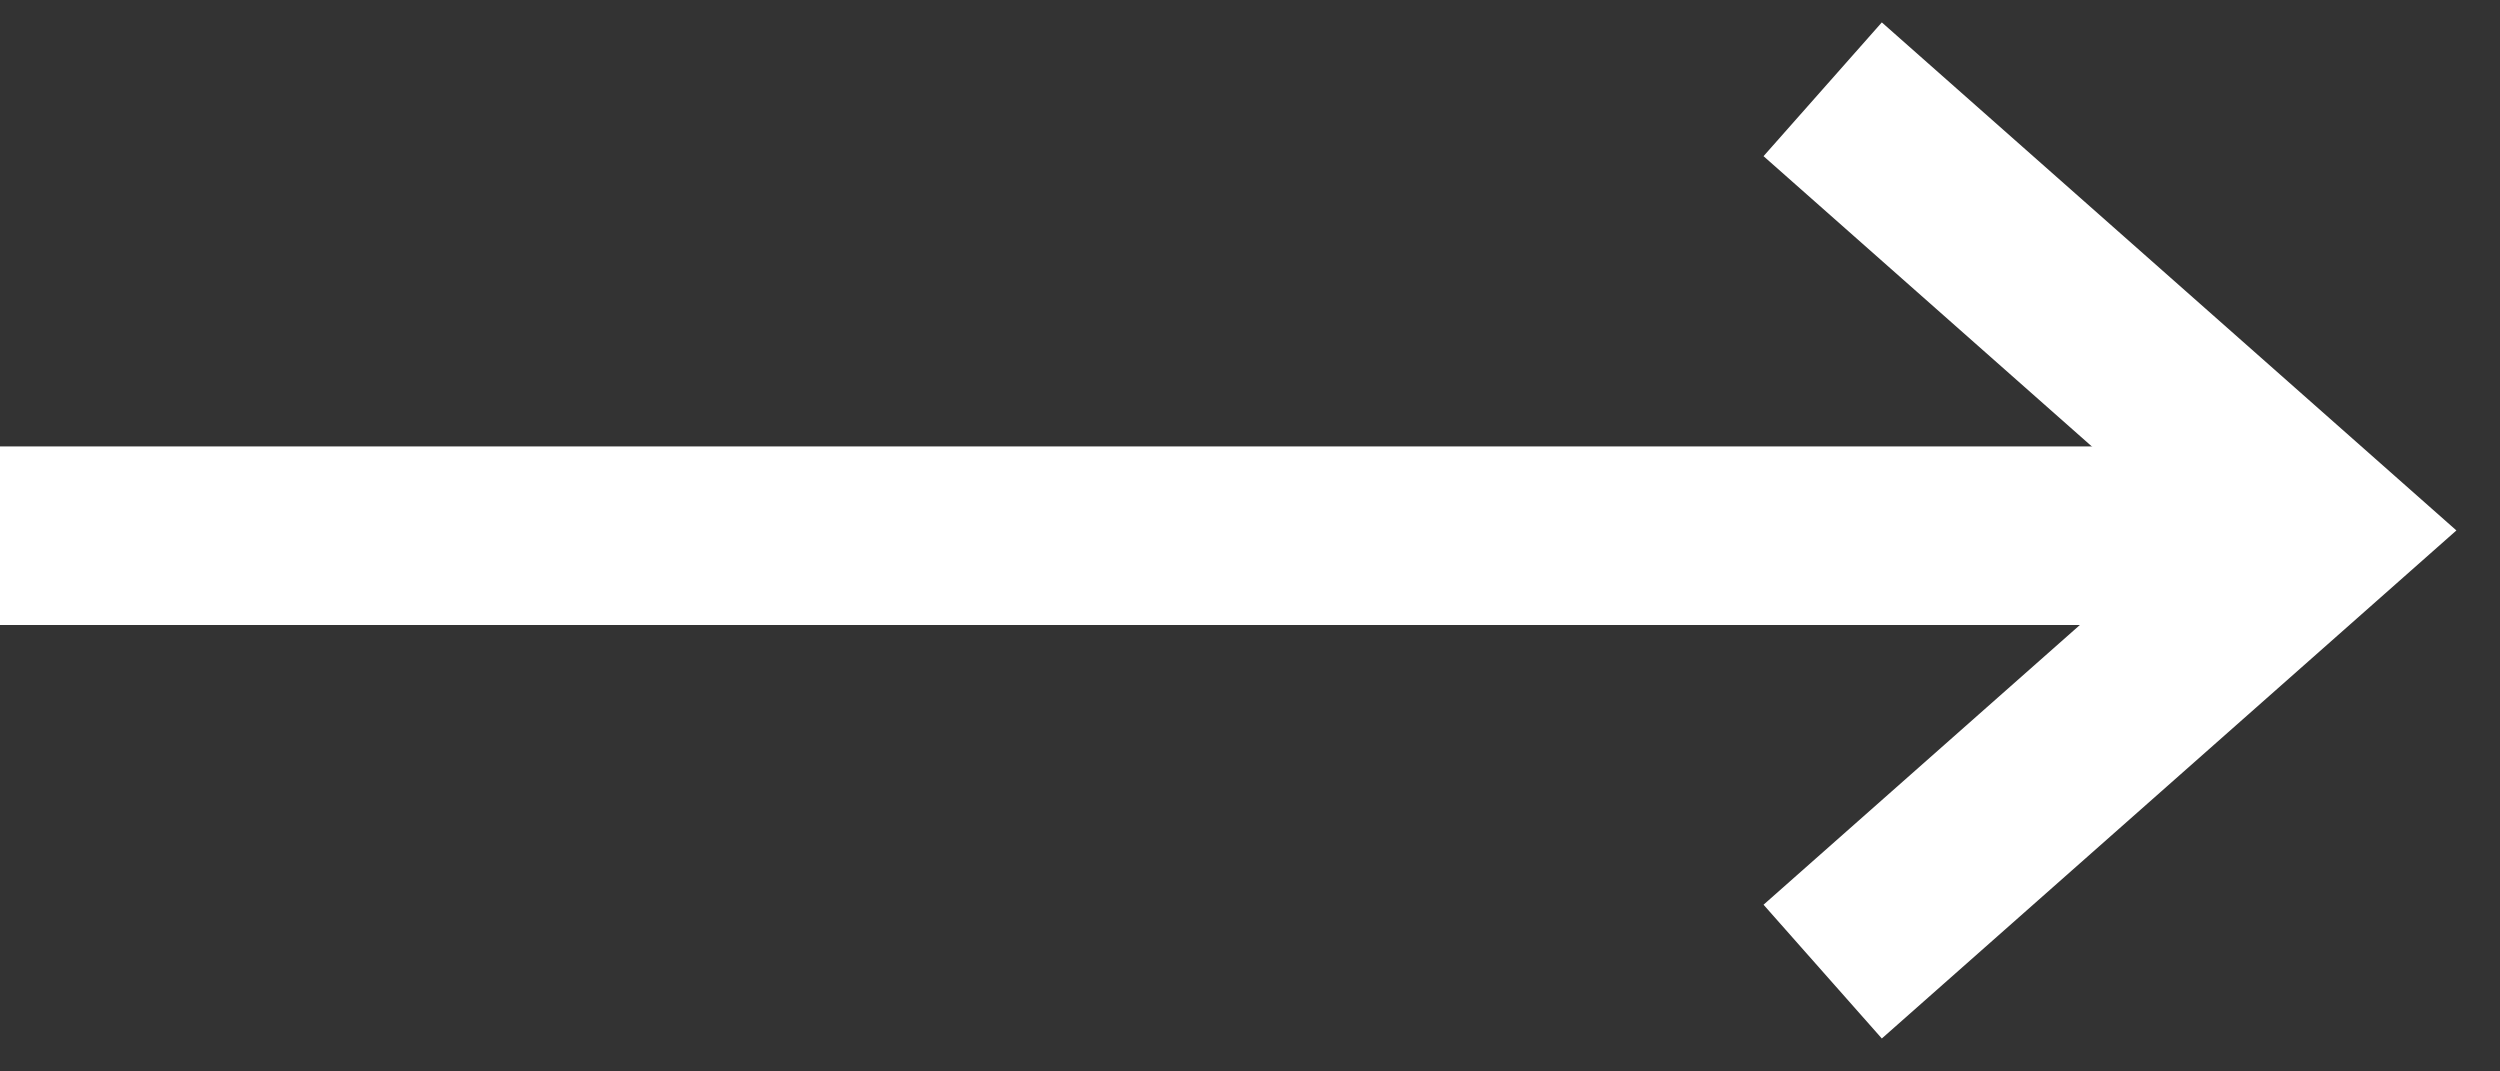 <svg width="28" height="12" viewBox="0 0 28 12" fill="none" xmlns="http://www.w3.org/2000/svg">
<rect x="0" y="0" width="28" height="12" fill="#333333" stroke="none"/>
<path d="M0 6L25 6" stroke="white" stroke-width="2"/>
<path d="M20.414 1L26.002 5.941L20.414 10.882" stroke="white" stroke-width="2"/>
</svg>
